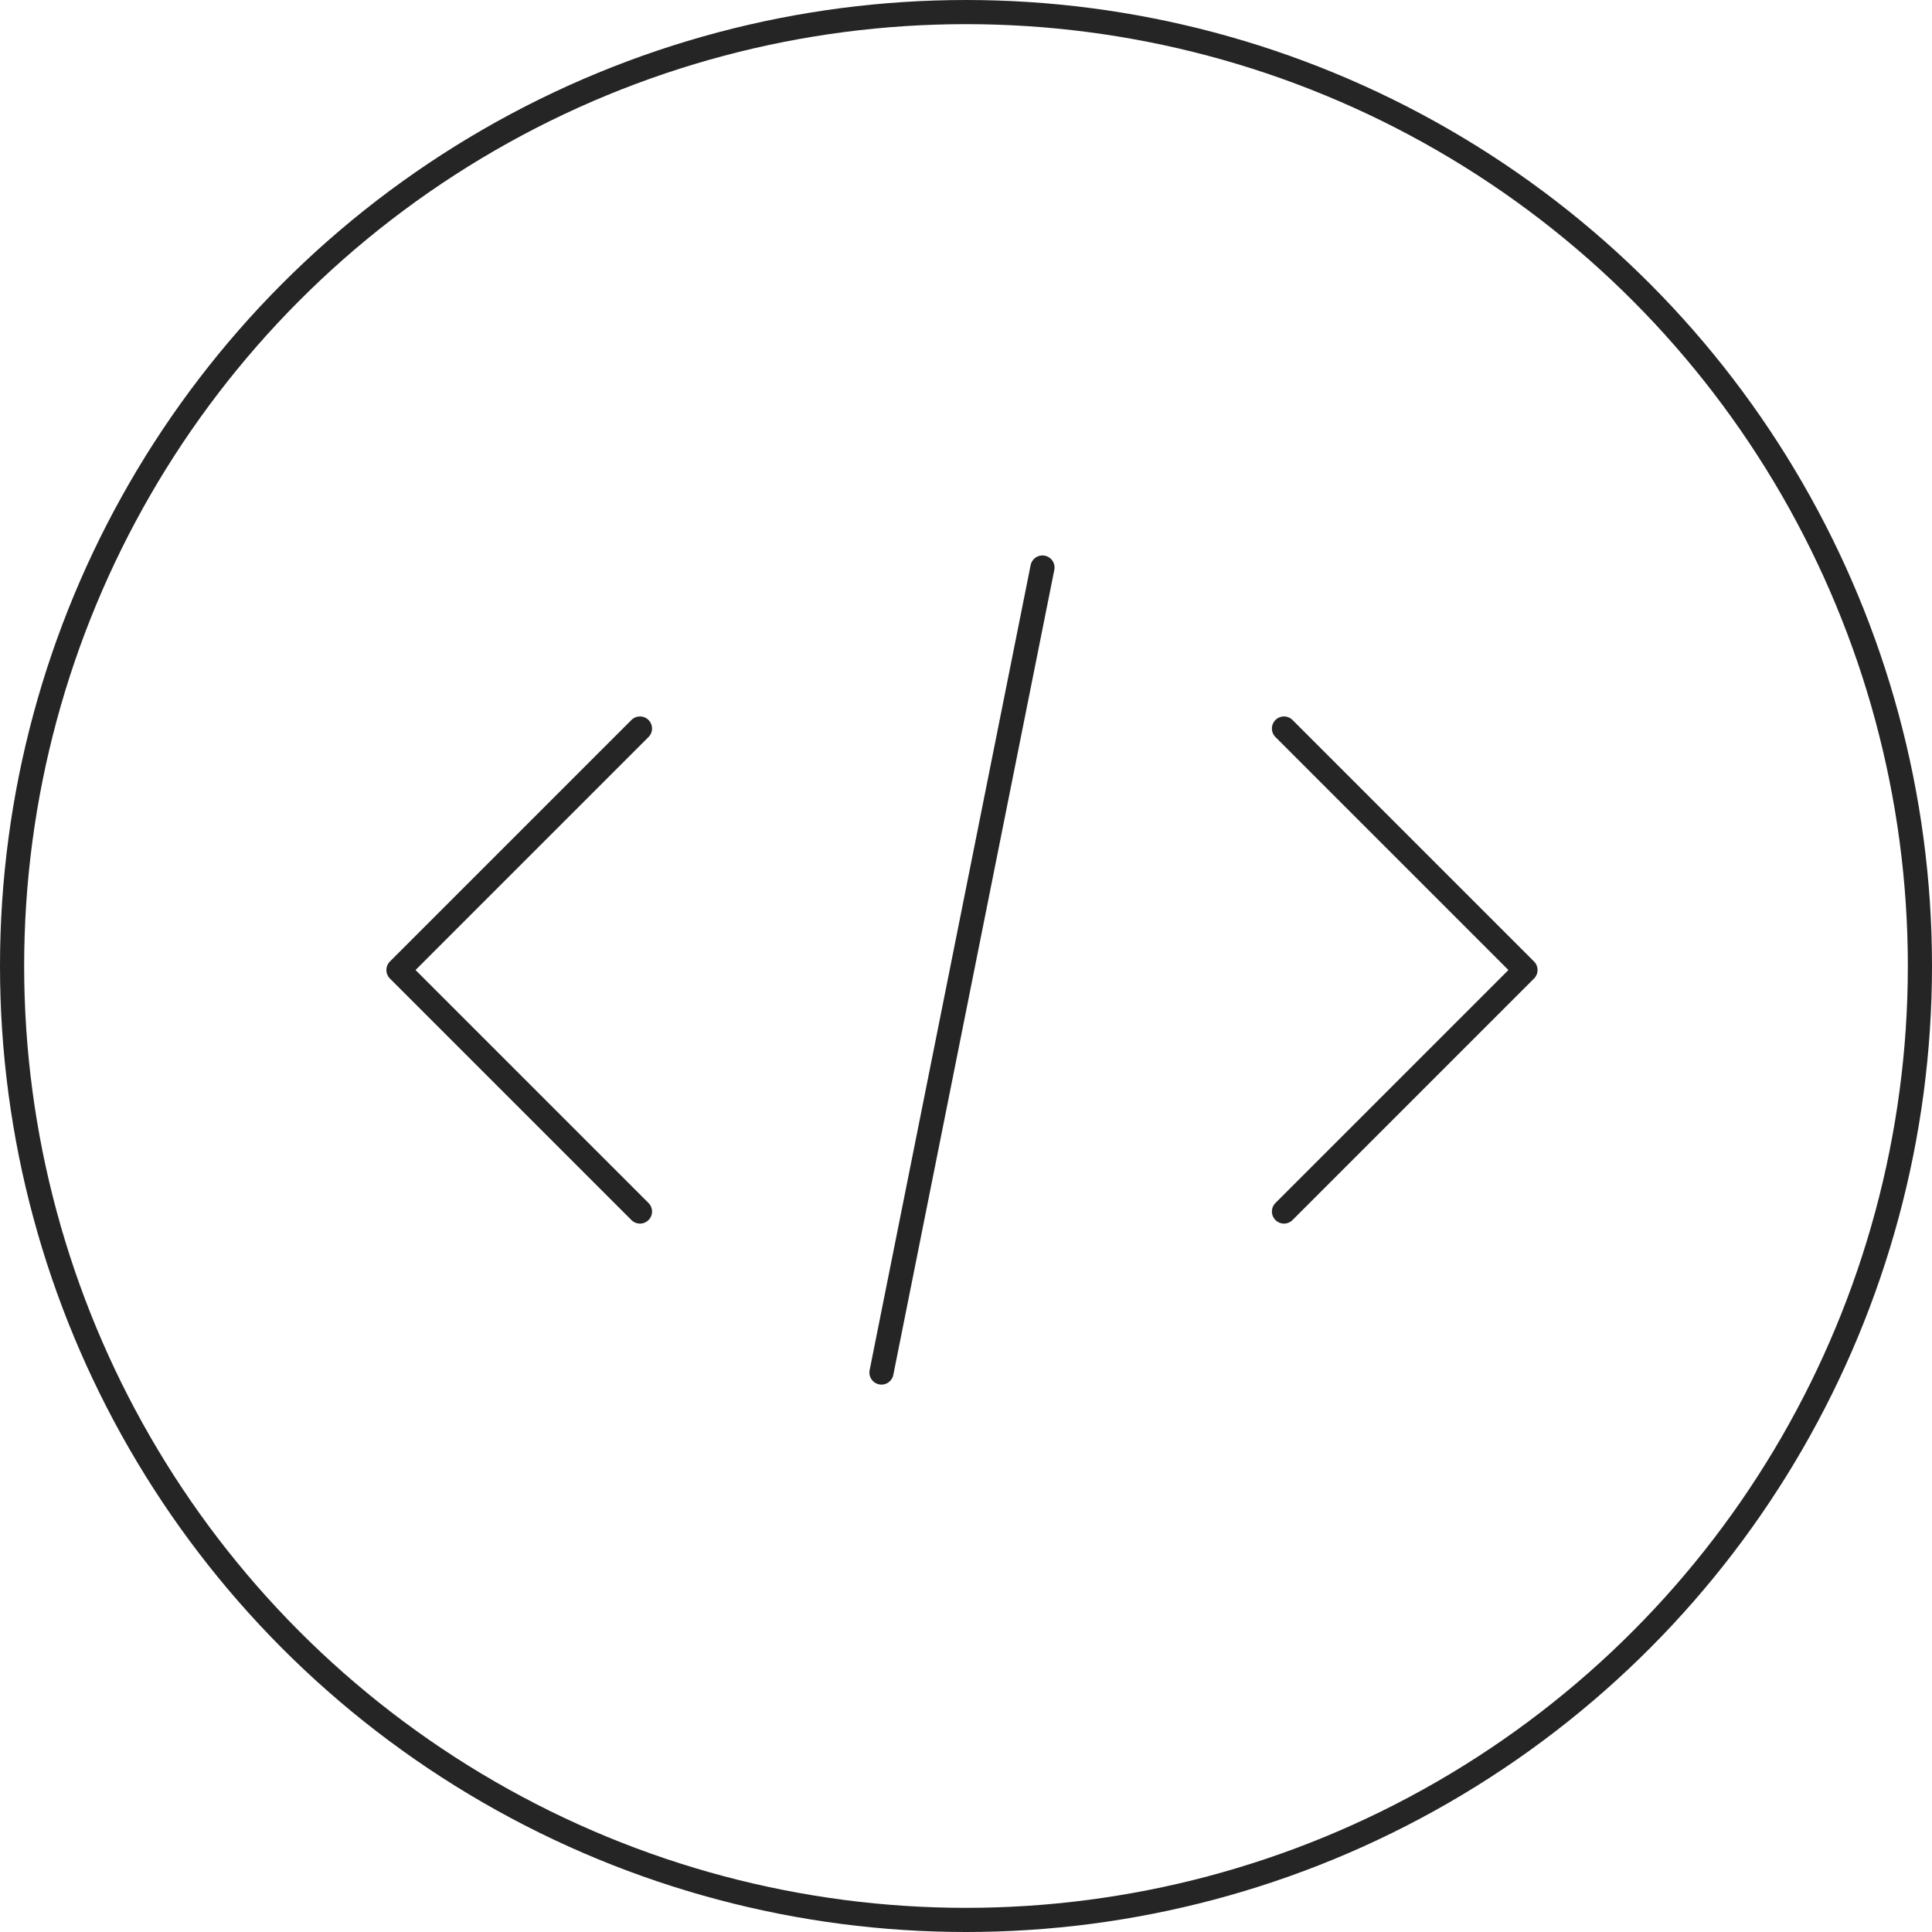 <svg width="160" height="160" viewBox="0 0 160 160" fill="none" xmlns="http://www.w3.org/2000/svg">
<circle cx="80" cy="80" r="79" stroke="#252525" stroke-width="2"/>
<path d="M106.334 100.333L126.334 80.333L106.334 60.333" stroke="#252525" stroke-width="2" stroke-linecap="round" stroke-linejoin="round"/>
<path d="M53 60.333L33 80.333L53 100.333" stroke="#252525" stroke-width="2" stroke-linecap="round" stroke-linejoin="round"/>
<path d="M73 113.667L86.333 47" stroke="#252525" stroke-width="2" stroke-linecap="round"/>
</svg>

